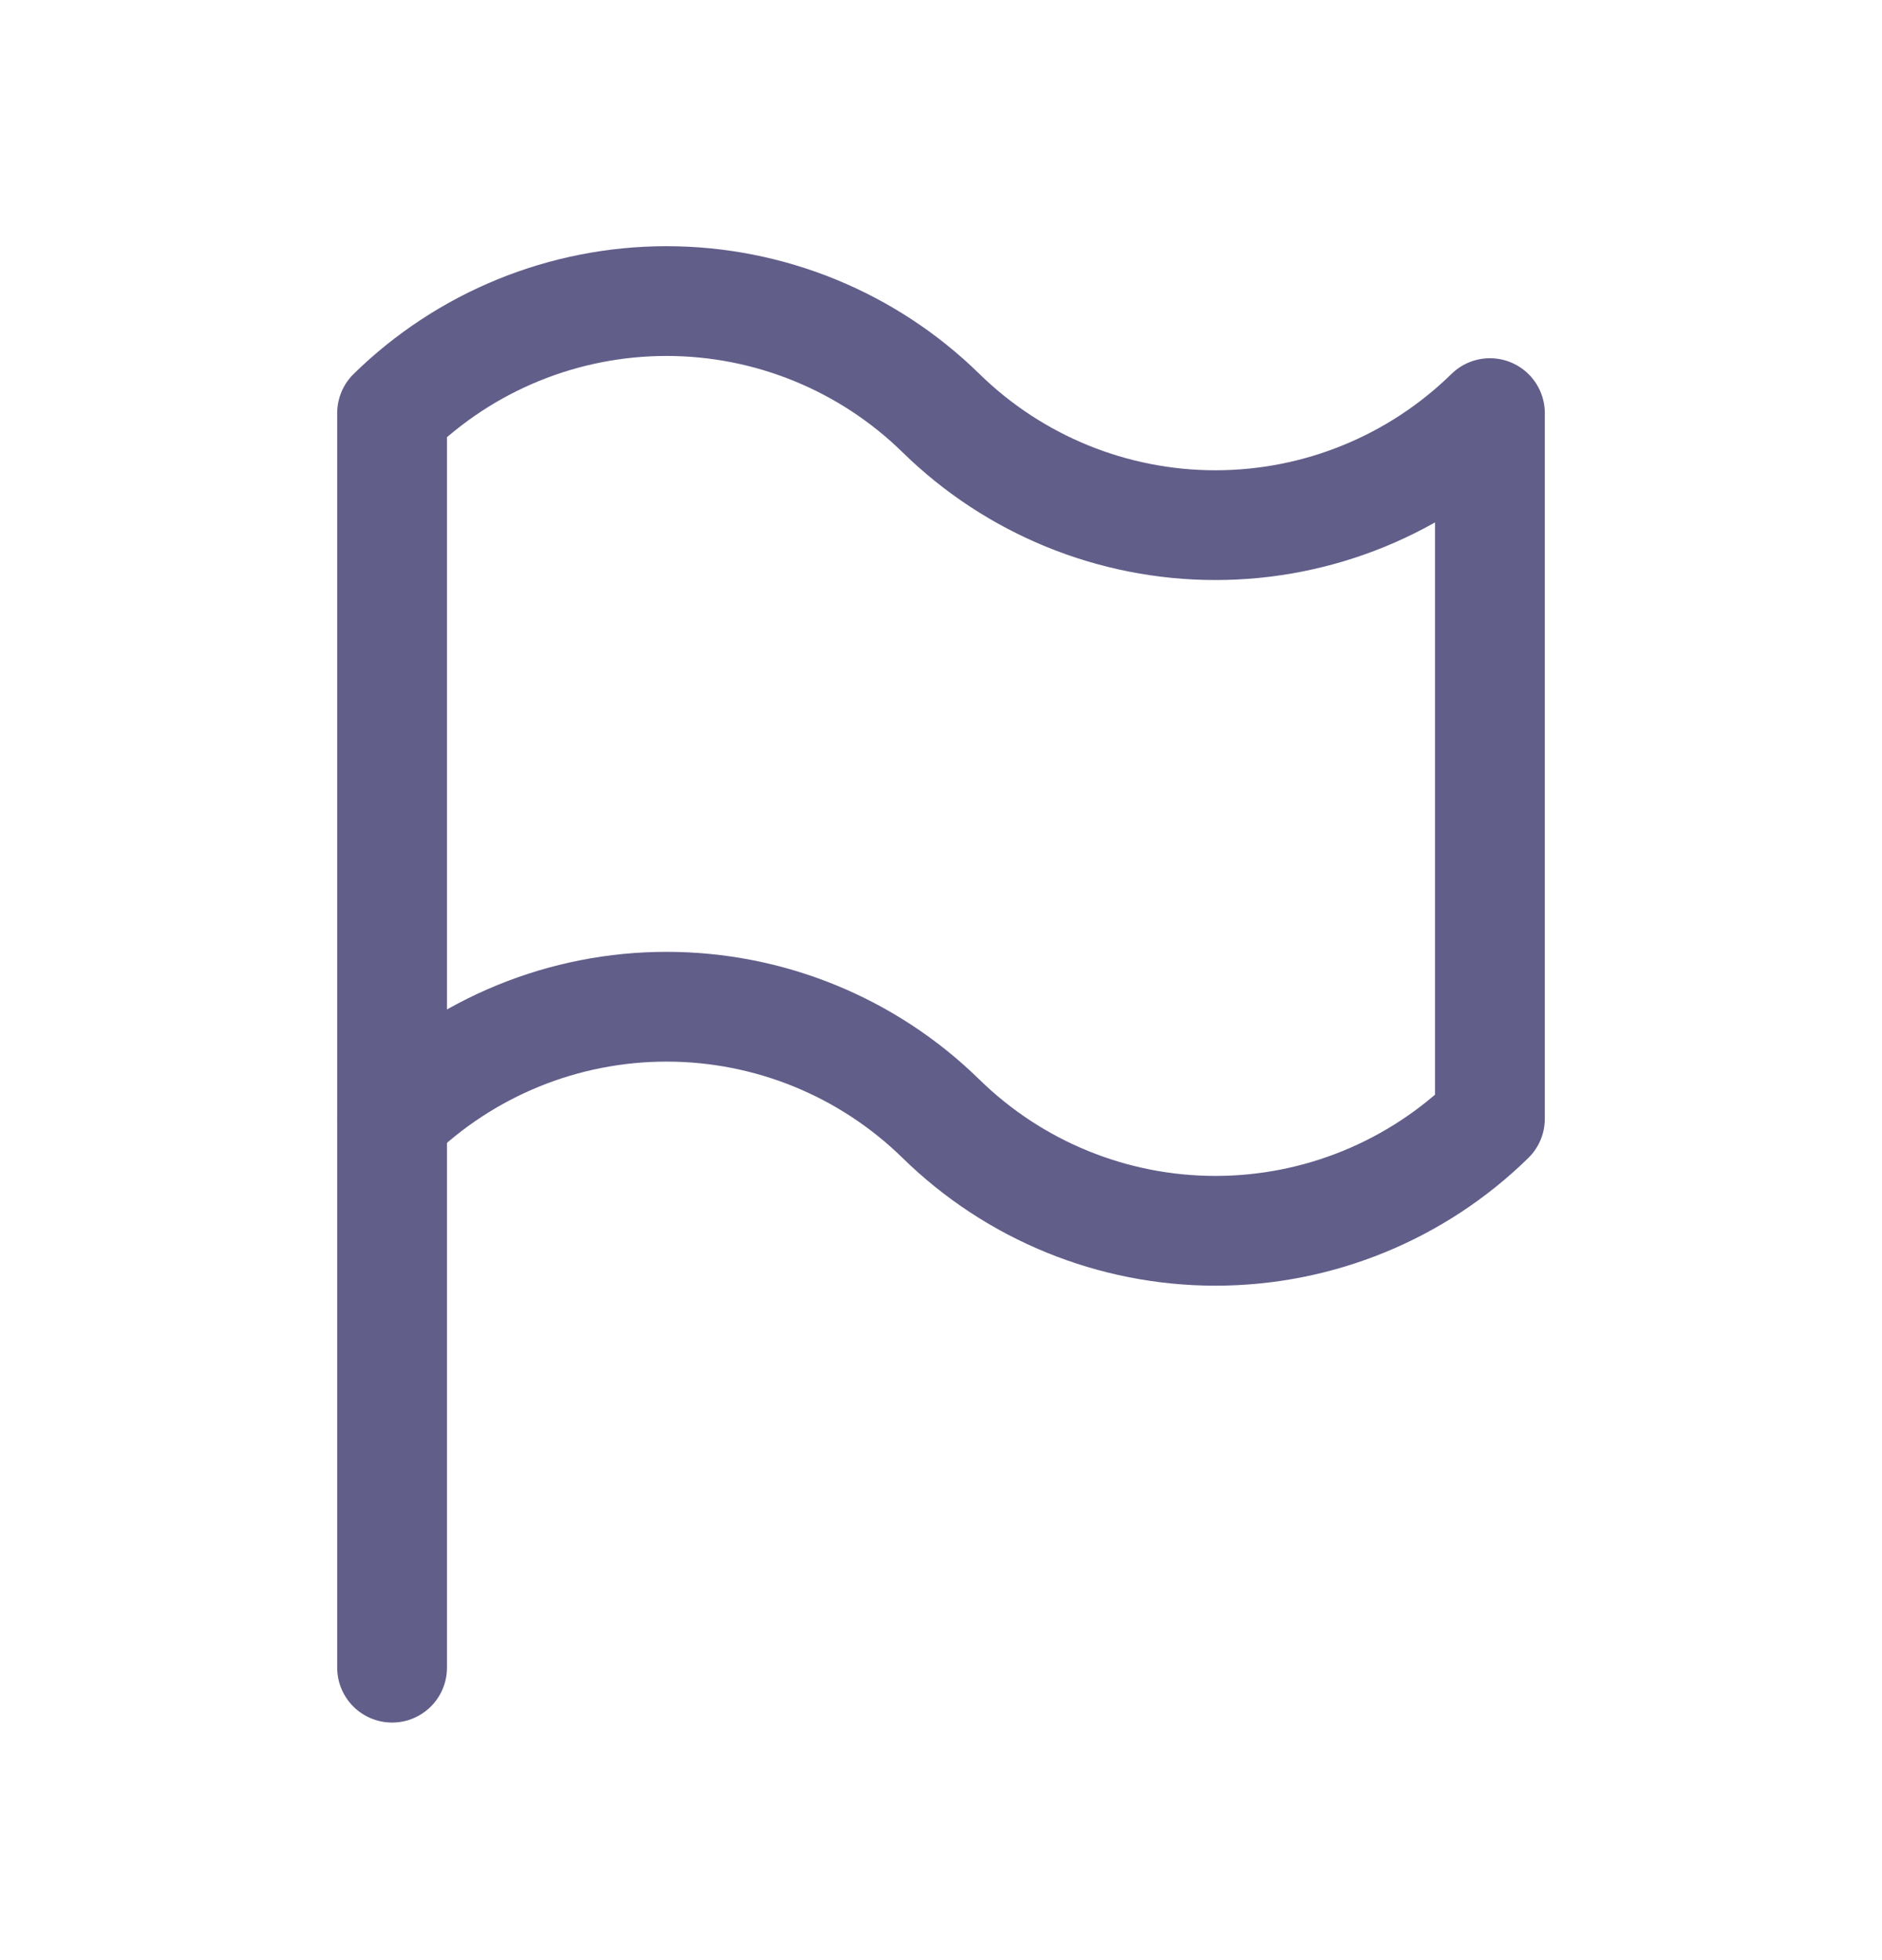 <svg width="24" height="25" viewBox="0 0 24 25" fill="none" xmlns="http://www.w3.org/2000/svg">
<g id="Frame" clip-path="url(#clip0_1535_182999)">
<path id="Vector" d="M5 5.269C5.935 4.353 7.191 3.84 8.5 3.84C9.809 3.84 11.065 4.353 12 5.269C12.935 6.185 14.191 6.698 15.5 6.698C16.809 6.698 18.065 6.185 19 5.269V14.269C18.065 15.185 16.809 15.698 15.5 15.698C14.191 15.698 12.935 15.185 12 14.269C11.065 13.353 9.809 12.84 8.5 12.84C7.191 12.84 5.935 13.353 5 14.269V5.269Z" stroke="#625E8A" stroke-width="1.4" stroke-linecap="round" stroke-linejoin="round"/>
<path id="Vector_2" d="M5 21.27V14.27" stroke="#625E8A" stroke-width="1.4" stroke-linecap="round" stroke-linejoin="round"/>
</g>
<defs>
<clipPath id="clip0_1535_182999">
<rect width="24" height="24" fill="white" transform="translate(0 0.27)"/>
</clipPath>
</defs>
</svg>
